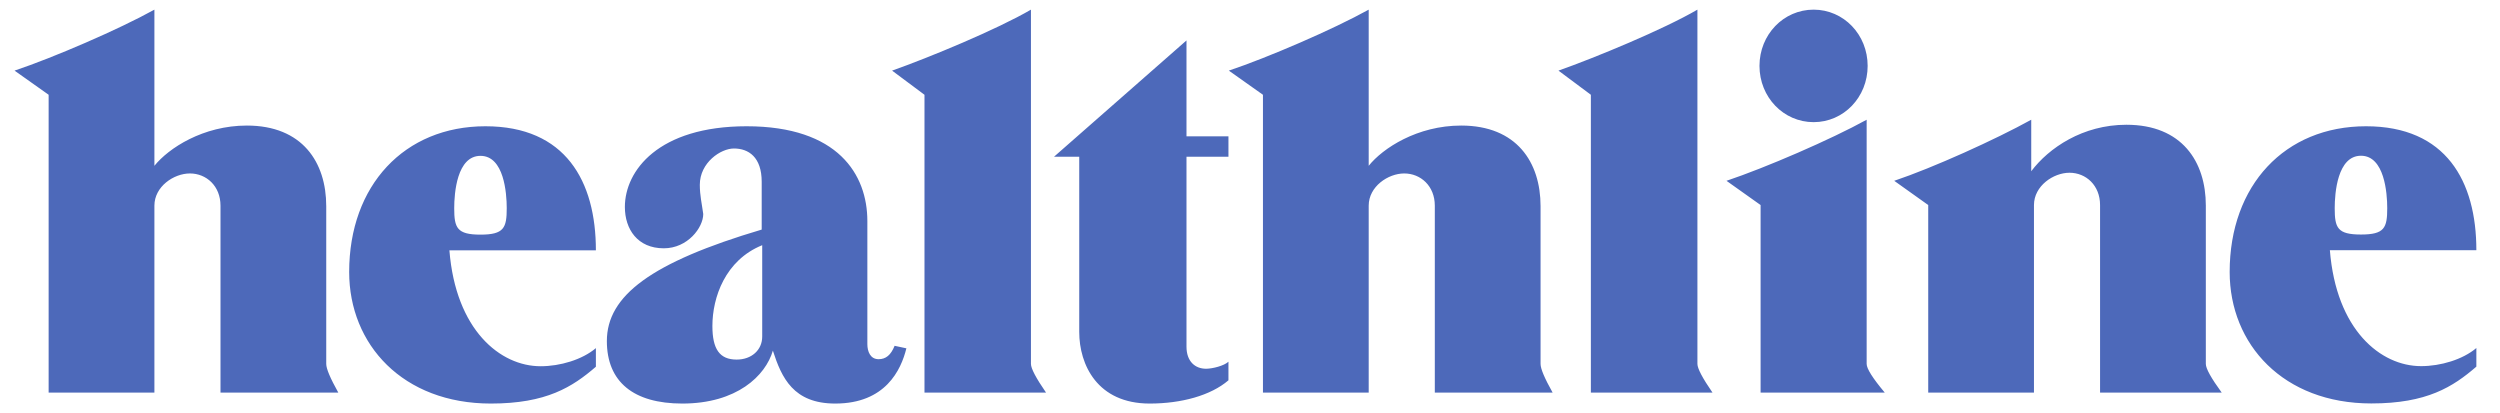 <svg xmlns="http://www.w3.org/2000/svg" width="121" height="20" viewBox="0 0 121 20" fill="none">
<g id="Healthline_logo 1" clip-path="url(#clip0_2436_1269)">
<g id="layer1">
<path id="path3986" fill-rule="evenodd" clip-rule="evenodd" d="M16.374 19.002H10.672V9.954C10.672 9.004 9.99 8.395 9.192 8.395C8.412 8.395 7.473 9.028 7.473 9.954V19.002H2.354V4.587L0.704 3.418C2.593 2.785 5.754 1.422 7.473 0.467V8.025C8.159 7.173 9.829 6.077 11.948 6.077C14.636 6.077 15.79 7.855 15.79 9.978V17.614C15.79 17.848 15.985 18.305 16.374 19.002ZM75.147 19.002H69.445V9.954C69.445 9.004 68.763 8.395 67.964 8.395C67.185 8.395 66.245 9.028 66.245 9.954V19.002H61.127V4.587L59.476 3.418C61.366 2.785 64.526 1.422 66.245 0.467V8.025C66.927 7.173 68.597 6.077 70.721 6.077C73.409 6.077 74.563 7.855 74.563 9.978V17.614C74.563 17.848 74.757 18.305 75.147 19.002ZM28.841 16.849V17.75C27.706 18.729 26.45 19.532 23.757 19.532C19.501 19.532 16.9 16.679 16.9 13.163C16.9 8.97 19.574 6.111 23.494 6.111C27.375 6.111 28.841 8.77 28.841 12.116H21.751C22.057 15.968 24.205 17.726 26.167 17.726C27.112 17.726 28.179 17.409 28.841 16.849ZM23.255 11.356C24.395 11.356 24.526 11.03 24.526 10.075C24.526 9.345 24.395 7.543 23.255 7.543C22.116 7.543 21.984 9.345 21.984 10.075C21.984 11.03 22.116 11.356 23.255 11.356ZM119.856 16.844V17.745C118.722 18.724 117.465 19.527 114.772 19.527C110.516 19.527 107.916 16.674 107.916 13.163C107.916 8.965 110.589 6.111 114.514 6.111C118.39 6.111 119.856 8.77 119.856 12.111H112.766C113.073 15.968 115.22 17.721 117.183 17.721C118.127 17.721 119.194 17.404 119.856 16.844ZM114.271 11.351C115.41 11.351 115.542 11.03 115.542 10.075C115.542 9.345 115.41 7.538 114.271 7.538C113.131 7.538 113 9.345 113 10.075C113 11.03 113.131 11.351 114.271 11.351ZM43.299 16.737L43.869 16.859C43.611 17.906 42.856 19.532 40.426 19.532C38.4 19.532 37.83 18.285 37.407 16.971C37.051 18.188 35.663 19.532 33.024 19.532C30.667 19.532 29.372 18.485 29.372 16.508C29.372 14.312 31.514 12.7 36.866 11.112V8.799C36.866 7.601 36.228 7.187 35.522 7.187C34.884 7.187 33.871 7.869 33.871 8.945C33.871 9.457 33.968 9.846 34.037 10.358C34.037 11.015 33.282 12.018 32.128 12.018C30.857 12.018 30.244 11.093 30.244 10.017C30.244 8.259 31.87 6.111 36.136 6.111C40.567 6.111 41.98 8.453 41.98 10.698V16.654C41.98 17.019 42.126 17.385 42.525 17.385C42.876 17.385 43.119 17.185 43.299 16.737ZM36.891 16.289V11.867C35.099 12.593 34.48 14.395 34.48 15.778C34.48 16.893 34.826 17.404 35.654 17.404C36.374 17.404 36.891 16.942 36.891 16.289ZM50.628 19.002H44.745V4.587L43.177 3.418C44.969 2.785 48.261 1.422 49.898 0.467V17.614C49.898 17.833 50.141 18.295 50.628 19.002ZM82.885 19.002H76.998V4.587L75.43 3.418C77.222 2.785 80.519 1.422 82.155 0.467V17.614C82.155 17.833 82.398 18.295 82.885 19.002ZM59.457 17.506V18.407C58.6 19.143 57.178 19.532 55.644 19.532C53.112 19.532 52.235 17.652 52.235 16.065V7.587H51.013L57.426 1.957V6.598H59.457V7.587H57.426V16.776C57.426 17.506 57.855 17.847 58.371 17.847C58.688 17.847 59.252 17.702 59.457 17.506ZM87.779 5.912C86.323 5.912 85.159 4.704 85.159 3.189C85.159 1.675 86.323 0.467 87.779 0.467C89.235 0.467 90.394 1.675 90.394 3.189C90.394 4.704 89.235 5.912 87.779 5.912ZM91.222 19.002H85.213V9.924L83.562 8.751C85.451 8.118 88.622 6.749 90.346 5.795V17.614C90.346 17.843 90.638 18.305 91.222 19.002ZM107.531 19.002H101.643V9.924C101.643 8.975 100.966 8.361 100.163 8.361C99.384 8.361 98.444 8.999 98.444 9.924V19.002H93.326V9.924L91.68 8.751C93.564 8.118 96.589 6.749 98.312 5.795V8.288C99.16 7.163 100.801 6.038 102.919 6.038C105.607 6.038 106.762 7.825 106.762 9.949V17.614C106.762 17.838 107.019 18.3 107.531 19.002Z" fill="#4D69BA"></path>
</g>
</g>
<defs>
<clipPath id="clip0_2436_1269">
<rect width="120.088" height="20" fill="white" transform="translate(0.236)"></rect>
</clipPath>
</defs>
</svg>
